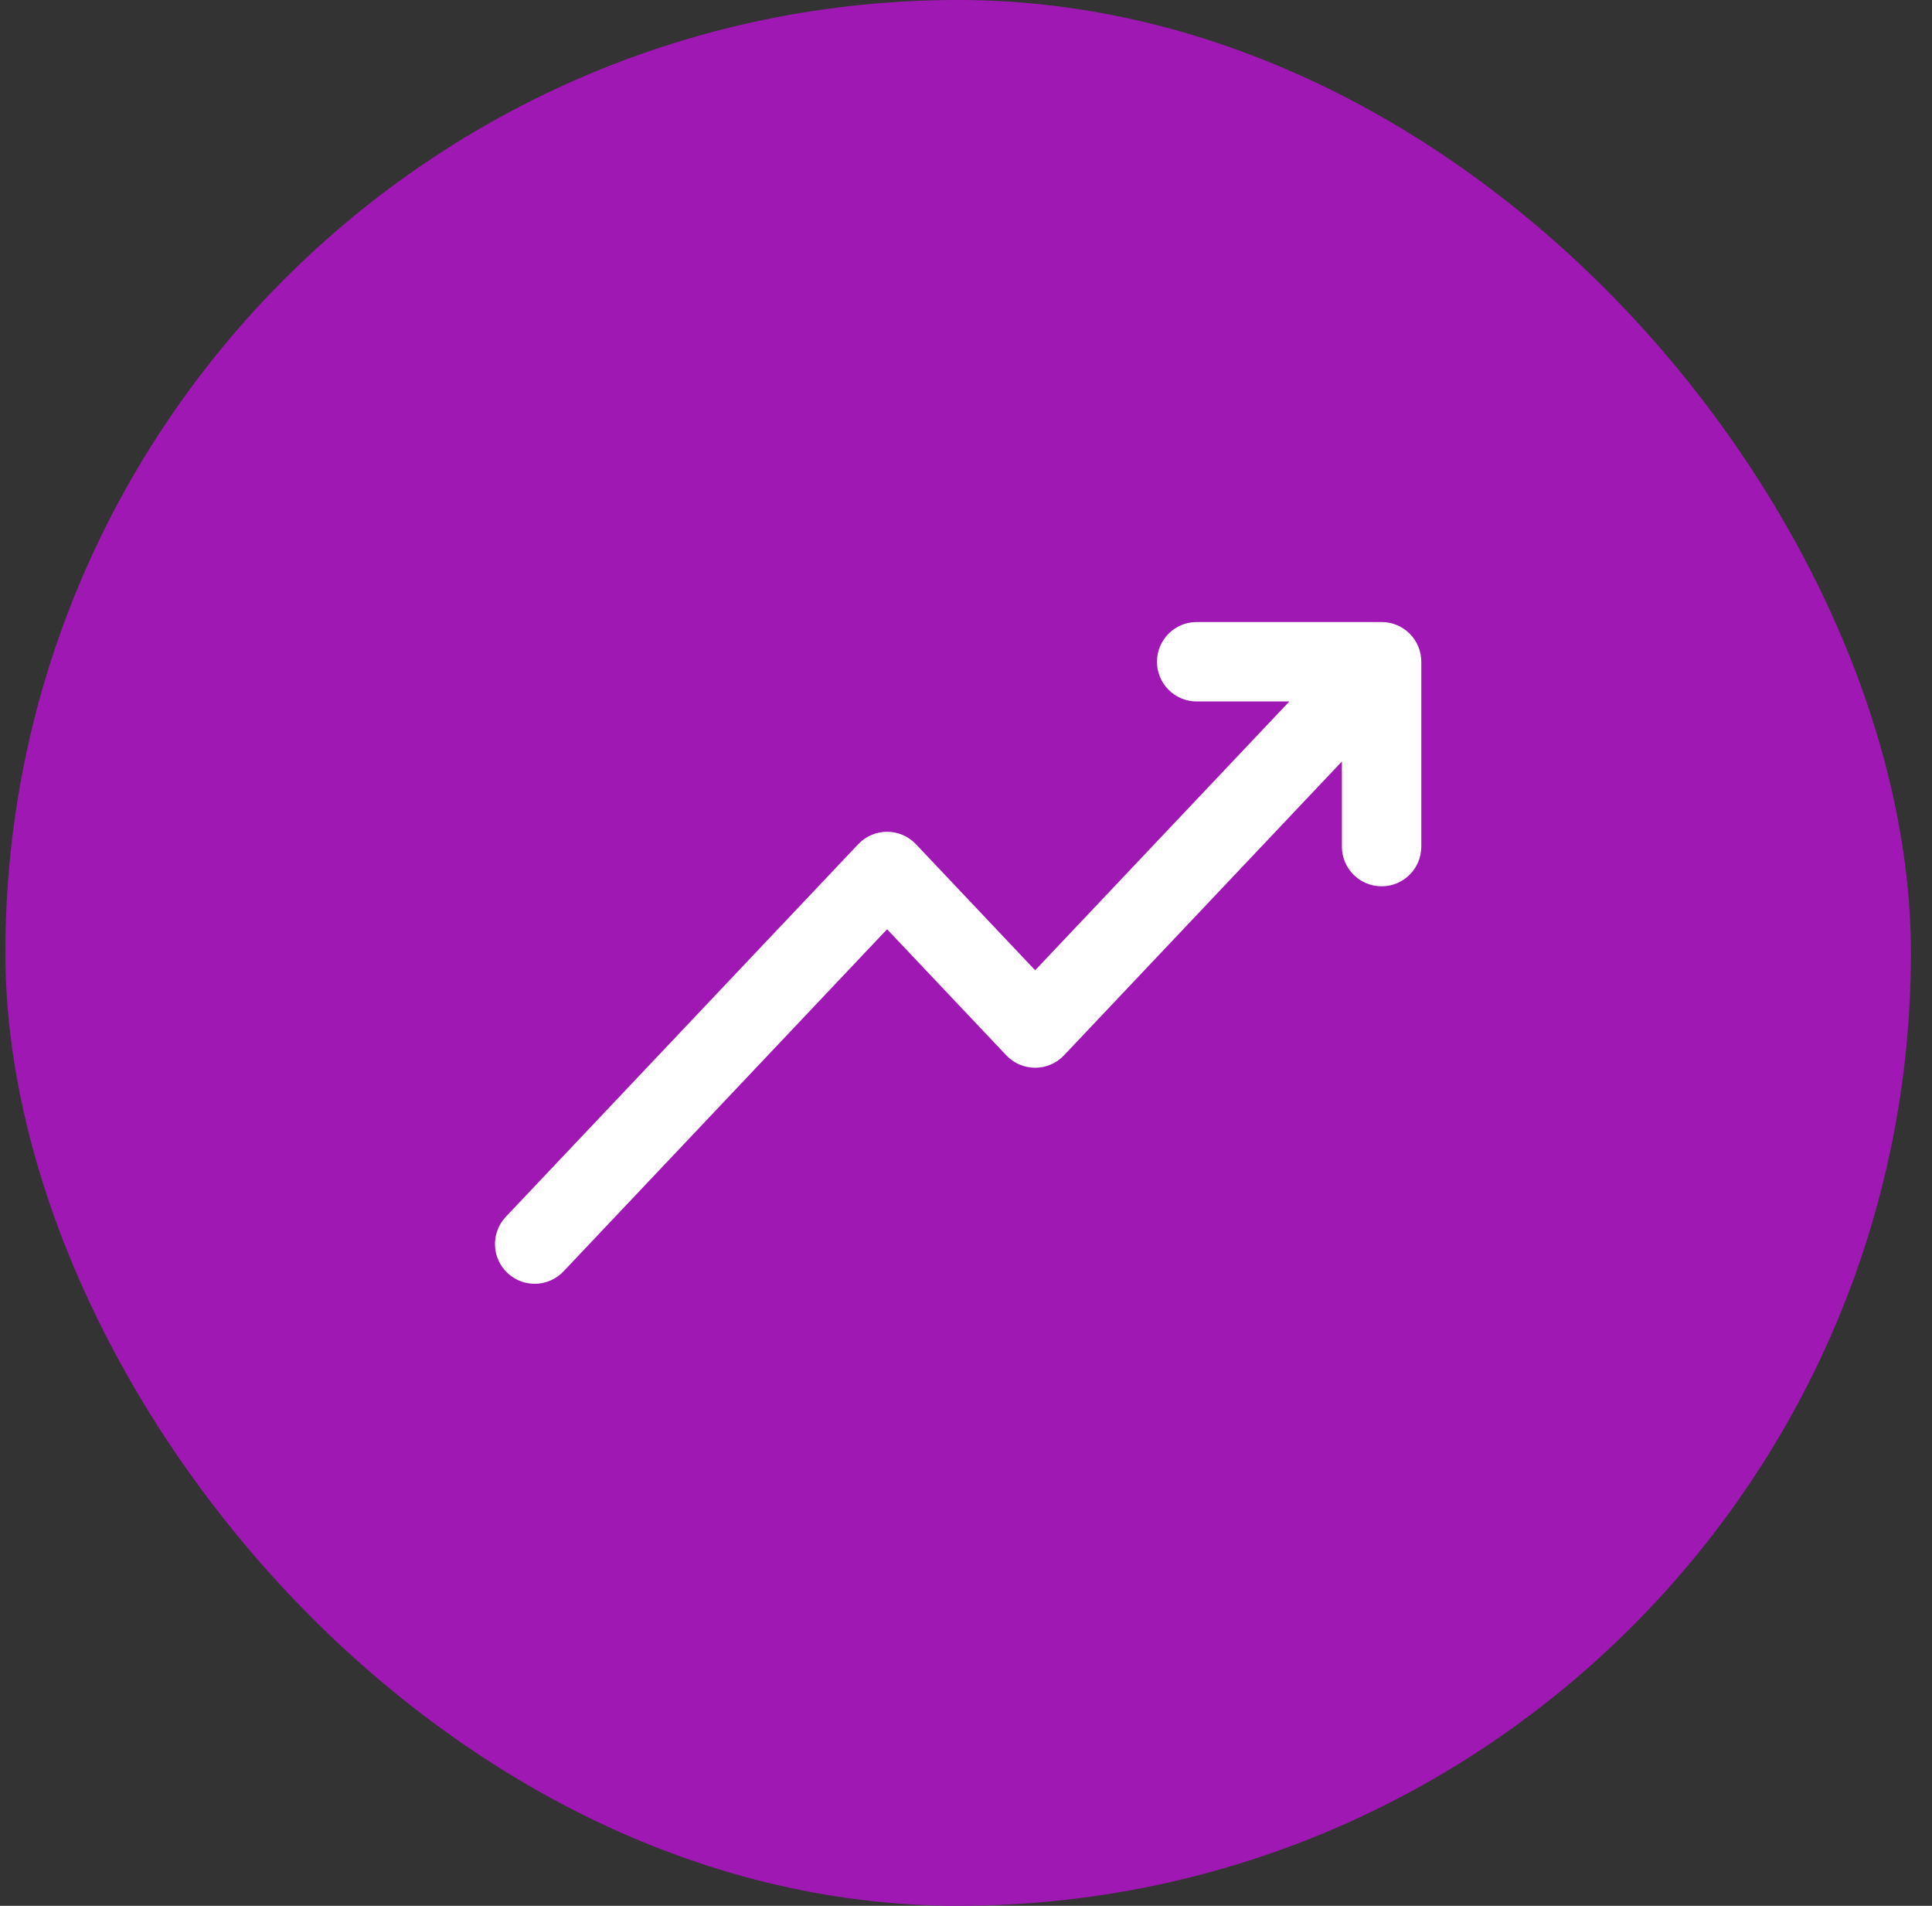 <svg width="73" height="72" viewBox="0 0 73 72" fill="none" xmlns="http://www.w3.org/2000/svg">
<rect x="0" y="0" width="73" height="72" fill="#333333" stroke="none"/>
<rect x="0.203" width="72" height="72" rx="36" fill="#A018B3"/>
<path fill-rule="evenodd" clip-rule="evenodd" d="M43.716 25C43.716 24.172 44.387 23.5 45.216 23.5H52.203C53.032 23.5 53.703 24.172 53.703 25V31.984C53.703 32.812 53.032 33.484 52.203 33.484C51.375 33.484 50.703 32.812 50.703 31.984V28.768L40.203 39.869C39.919 40.169 39.525 40.339 39.113 40.339C38.701 40.339 38.306 40.169 38.023 39.869L33.518 35.106L21.293 48.031C20.724 48.633 19.774 48.659 19.172 48.09C18.57 47.52 18.544 46.571 19.113 45.969L32.428 31.893C32.712 31.593 33.106 31.424 33.518 31.424C33.93 31.424 34.324 31.593 34.608 31.893L39.113 36.656L48.719 26.5H45.216C44.387 26.5 43.716 25.828 43.716 25Z" fill="white"/>
</svg>
